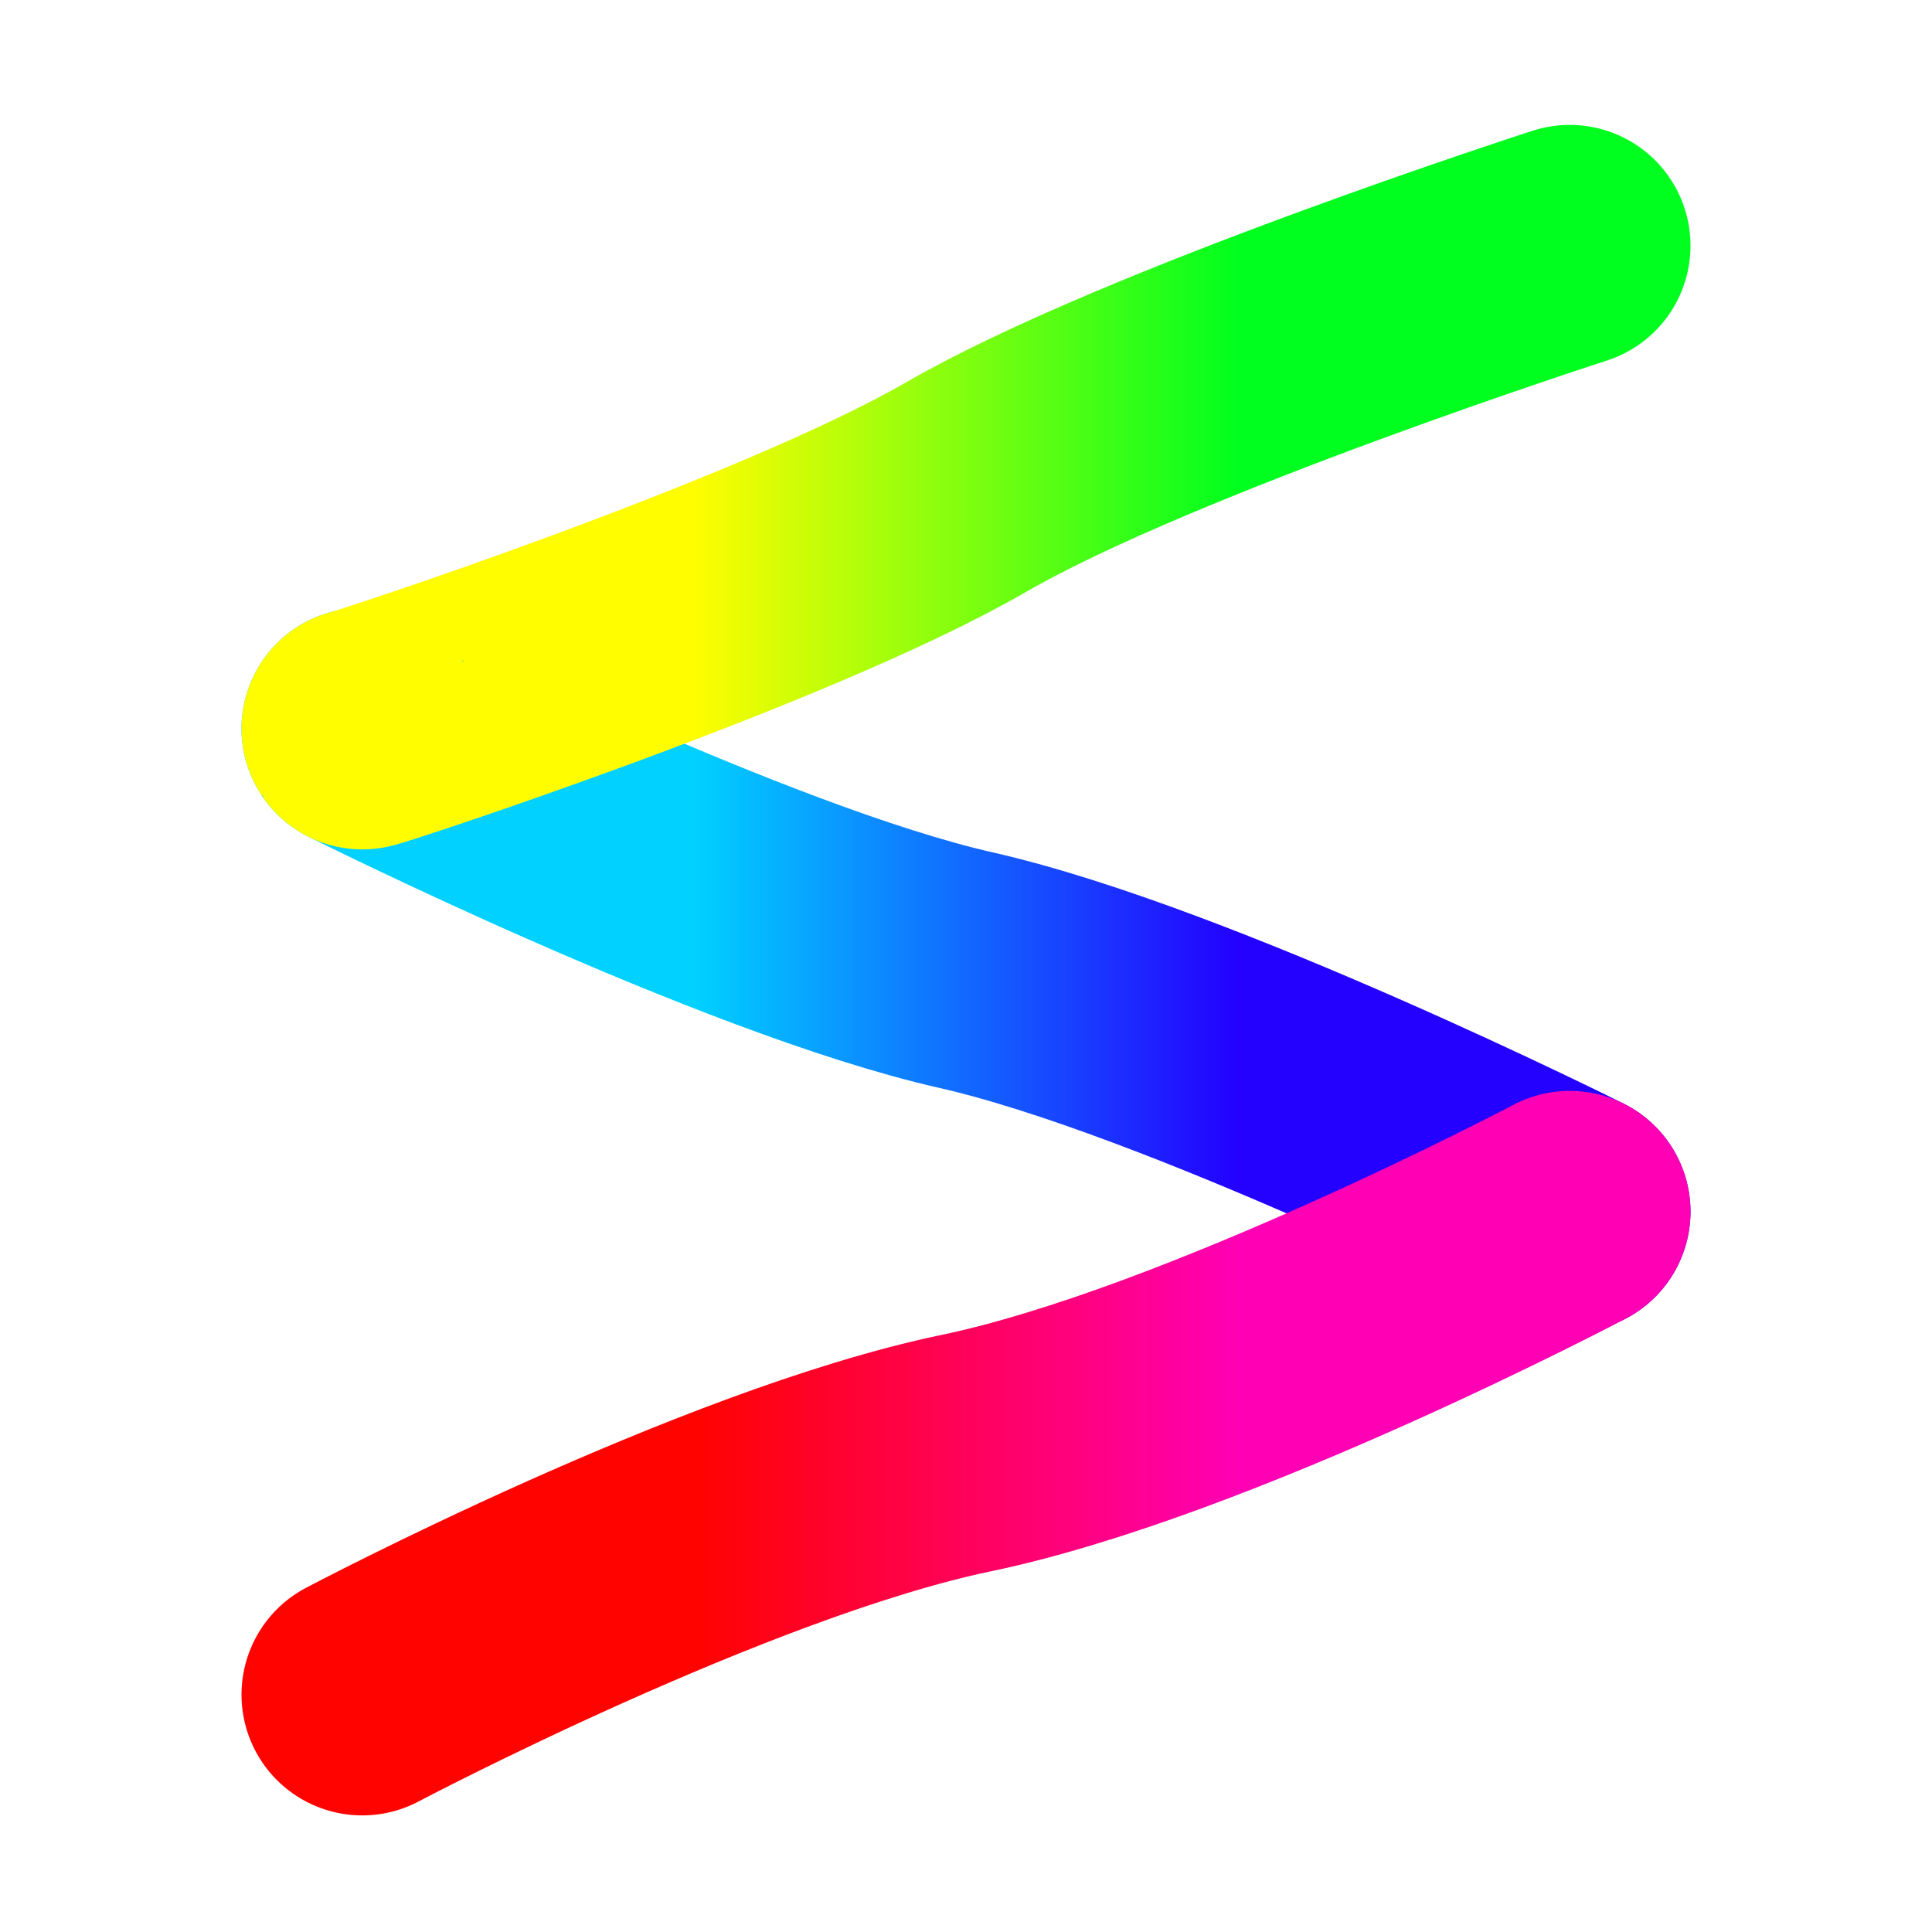 <?xml version="1.0" encoding="UTF-8" standalone="no"?>
<!-- Created with Inkscape (http://www.inkscape.org/) -->

<svg
   width="512"
   height="512"
   viewBox="0 0 512 512"
   version="1.1"
   id="svg1"
   inkscape:version="1.4 (86a8ad7, 2024-10-11)"
   sodipodi:docname="tapeworm.svg"
   xmlns:inkscape="http://www.inkscape.org/namespaces/inkscape"
   xmlns:sodipodi="http://sodipodi.sourceforge.net/DTD/sodipodi-0.dtd"
   xmlns:xlink="http://www.w3.org/1999/xlink"
   xmlns="http://www.w3.org/2000/svg"
   xmlns:svg="http://www.w3.org/2000/svg">
  <sodipodi:namedview
     id="namedview1"
     pagecolor="#ffffff"
     bordercolor="#000000"
     borderopacity="0.25"
     inkscape:showpageshadow="2"
     inkscape:pageopacity="0.0"
     inkscape:pagecheckerboard="0"
     inkscape:deskcolor="#d1d1d1"
     inkscape:document-units="px"
     showgrid="true"
     inkscape:zoom="2"
     inkscape:cx="245.5"
     inkscape:cy="256.25"
     inkscape:window-width="2560"
     inkscape:window-height="1369"
     inkscape:window-x="-8"
     inkscape:window-y="-8"
     inkscape:window-maximized="1"
     inkscape:current-layer="layer1">
    <inkscape:grid
       id="grid1"
       units="px"
       originx="256"
       originy="256"
       spacingx="32"
       spacingy="32"
       empcolor="#0099e5"
       empopacity="0.302"
       color="#0099e5"
       opacity="0.149"
       empspacing="5"
       enabled="true"
       visible="true" />
  </sodipodi:namedview>
  <defs
     id="defs1">
    <linearGradient
       id="linearGradient8"
       inkscape:collect="always">
      <stop
         style="stop-color:#ff0300;stop-opacity:1;"
         offset="0"
         id="stop8" />
      <stop
         style="stop-color:#ff00b4;stop-opacity:1;"
         offset="1"
         id="stop9" />
    </linearGradient>
    <linearGradient
       id="linearGradient6"
       inkscape:collect="always">
      <stop
         style="stop-color:#00d1ff;stop-opacity:1;"
         offset="0"
         id="stop6" />
      <stop
         style="stop-color:#2300ff;stop-opacity:1;"
         offset="1"
         id="stop7" />
    </linearGradient>
    <linearGradient
       id="linearGradient4"
       inkscape:collect="always">
      <stop
         style="stop-color:#00ff1e;stop-opacity:1;"
         offset="0"
         id="stop4" />
      <stop
         style="stop-color:#fffd00;stop-opacity:1;"
         offset="1"
         id="stop5" />
    </linearGradient>
    <linearGradient
       inkscape:collect="always"
       xlink:href="#linearGradient4"
       id="linearGradient5"
       x1="328"
       y1="128"
       x2="184"
       y2="128"
       gradientUnits="userSpaceOnUse" />
    <linearGradient
       inkscape:collect="always"
       xlink:href="#linearGradient6"
       id="linearGradient7"
       x1="184"
       y1="256"
       x2="328"
       y2="256"
       gradientUnits="userSpaceOnUse" />
    <linearGradient
       inkscape:collect="always"
       xlink:href="#linearGradient8"
       id="linearGradient9"
       x1="184"
       y1="384"
       x2="328"
       y2="384"
       gradientUnits="userSpaceOnUse" />
    <filter
       style="color-interpolation-filters:sRGB;"
       inkscape:label="Drop Shadow"
       id="filter16"
       x="-0.15"
       y="-0.375"
       width="1.3"
       height="1.759">
      <feFlood
         result="flood"
         in="SourceGraphic"
         flood-opacity="0.318"
         flood-color="rgb(0,0,0)"
         id="feFlood15" />
      <feGaussianBlur
         result="blur"
         in="SourceGraphic"
         stdDeviation="6.687"
         id="feGaussianBlur15" />
      <feOffset
         result="offset"
         in="blur"
         dx="0"
         dy="1.1"
         id="feOffset15" />
      <feComposite
         result="comp1"
         operator="in"
         in="flood"
         in2="offset"
         id="feComposite15" />
      <feComposite
         result="comp2"
         operator="over"
         in="SourceGraphic"
         in2="comp1"
         id="feComposite16" />
    </filter>
    <filter
       style="color-interpolation-filters:sRGB;"
       inkscape:label="Drop Shadow"
       id="filter18"
       x="-0.15"
       y="-0.375"
       width="1.3"
       height="1.759">
      <feFlood
         result="flood"
         in="SourceGraphic"
         flood-opacity="0.318"
         flood-color="rgb(0,0,0)"
         id="feFlood16" />
      <feGaussianBlur
         result="blur"
         in="SourceGraphic"
         stdDeviation="6.687"
         id="feGaussianBlur16" />
      <feOffset
         result="offset"
         in="blur"
         dx="0"
         dy="1.1"
         id="feOffset16" />
      <feComposite
         result="comp1"
         operator="in"
         in="flood"
         in2="offset"
         id="feComposite17" />
      <feComposite
         result="comp2"
         operator="over"
         in="SourceGraphic"
         in2="comp1"
         id="feComposite18" />
    </filter>
    <filter
       style="color-interpolation-filters:sRGB;"
       inkscape:label="Drop Shadow"
       id="filter20"
       x="-0.15"
       y="-0.375"
       width="1.3"
       height="1.759">
      <feFlood
         result="flood"
         in="SourceGraphic"
         flood-opacity="0.318"
         flood-color="rgb(0,0,0)"
         id="feFlood18" />
      <feGaussianBlur
         result="blur"
         in="SourceGraphic"
         stdDeviation="6.687"
         id="feGaussianBlur18" />
      <feOffset
         result="offset"
         in="blur"
         dx="0"
         dy="1.1"
         id="feOffset18" />
      <feComposite
         result="comp1"
         operator="in"
         in="flood"
         in2="offset"
         id="feComposite19" />
      <feComposite
         result="comp2"
         operator="over"
         in="SourceGraphic"
         in2="comp1"
         id="feComposite20" />
    </filter>
    <defs>
  <filter id="dropshadow"
    filterUnits="userSpaceOnUse"
    primitiveUnits="userSpaceOnUse"
    x="-120" y="-120" width="752" height="752"
    color-interpolation-filters="sRGB">

    <feGaussianBlur in="SourceAlpha"
      stdDeviation="6.7"
      result="blur"/>

    <feOffset in="blur"
      dx="0"
      dy="1.1"
      result="offset"/>

    <feFlood
      flood-color="rgb(0,0,0)"
      flood-opacity="0.32"
      result="flood"/>

    <feComposite
      in="flood"
      in2="offset"
      operator="in"
      result="shadow"/>

    <feComposite
      in="SourceGraphic"
      in2="shadow"
      operator="over"/>
  </filter>
</defs>
  </defs>
  <g
     inkscape:label="Layer 1"
     inkscape:groupmode="layer"
     id="layer1">
    <path
       style="fill:none;stroke:url(#linearGradient7);stroke-width:64;stroke-linecap:round;stroke-linejoin:round;stroke-dasharray:none;filter:url(#dropshadow)"
       d="m 96,192 c 0,0 101.167,50.667 160,64 58.833,13.333 160,64 160,64"
       id="path1"
       sodipodi:nodetypes="czc" />
    <path
       style="fill:none;stroke:url(#linearGradient9);stroke-width:64;stroke-linecap:round;stroke-linejoin:round;stroke-dasharray:none;filter:url(#dropshadow)"
       d="m 416,320 c 0,0 -96,50.667 -160,64 -64,13.333 -160,64 -160,64"
       id="path2"
       sodipodi:nodetypes="czc" />
    <path
       style="fill:none;stroke:url(#linearGradient5);stroke-width:64;stroke-linecap:round;stroke-linejoin:round;stroke-dasharray:none;filter:url(#dropshadow)"
       d="m 96,192 c 0.196,0.293 111.218,-35.84 160,-64 48.782,-28.16 160,-64 160,-64"
       id="path3"
       sodipodi:nodetypes="czc" />
  </g>
</svg>
